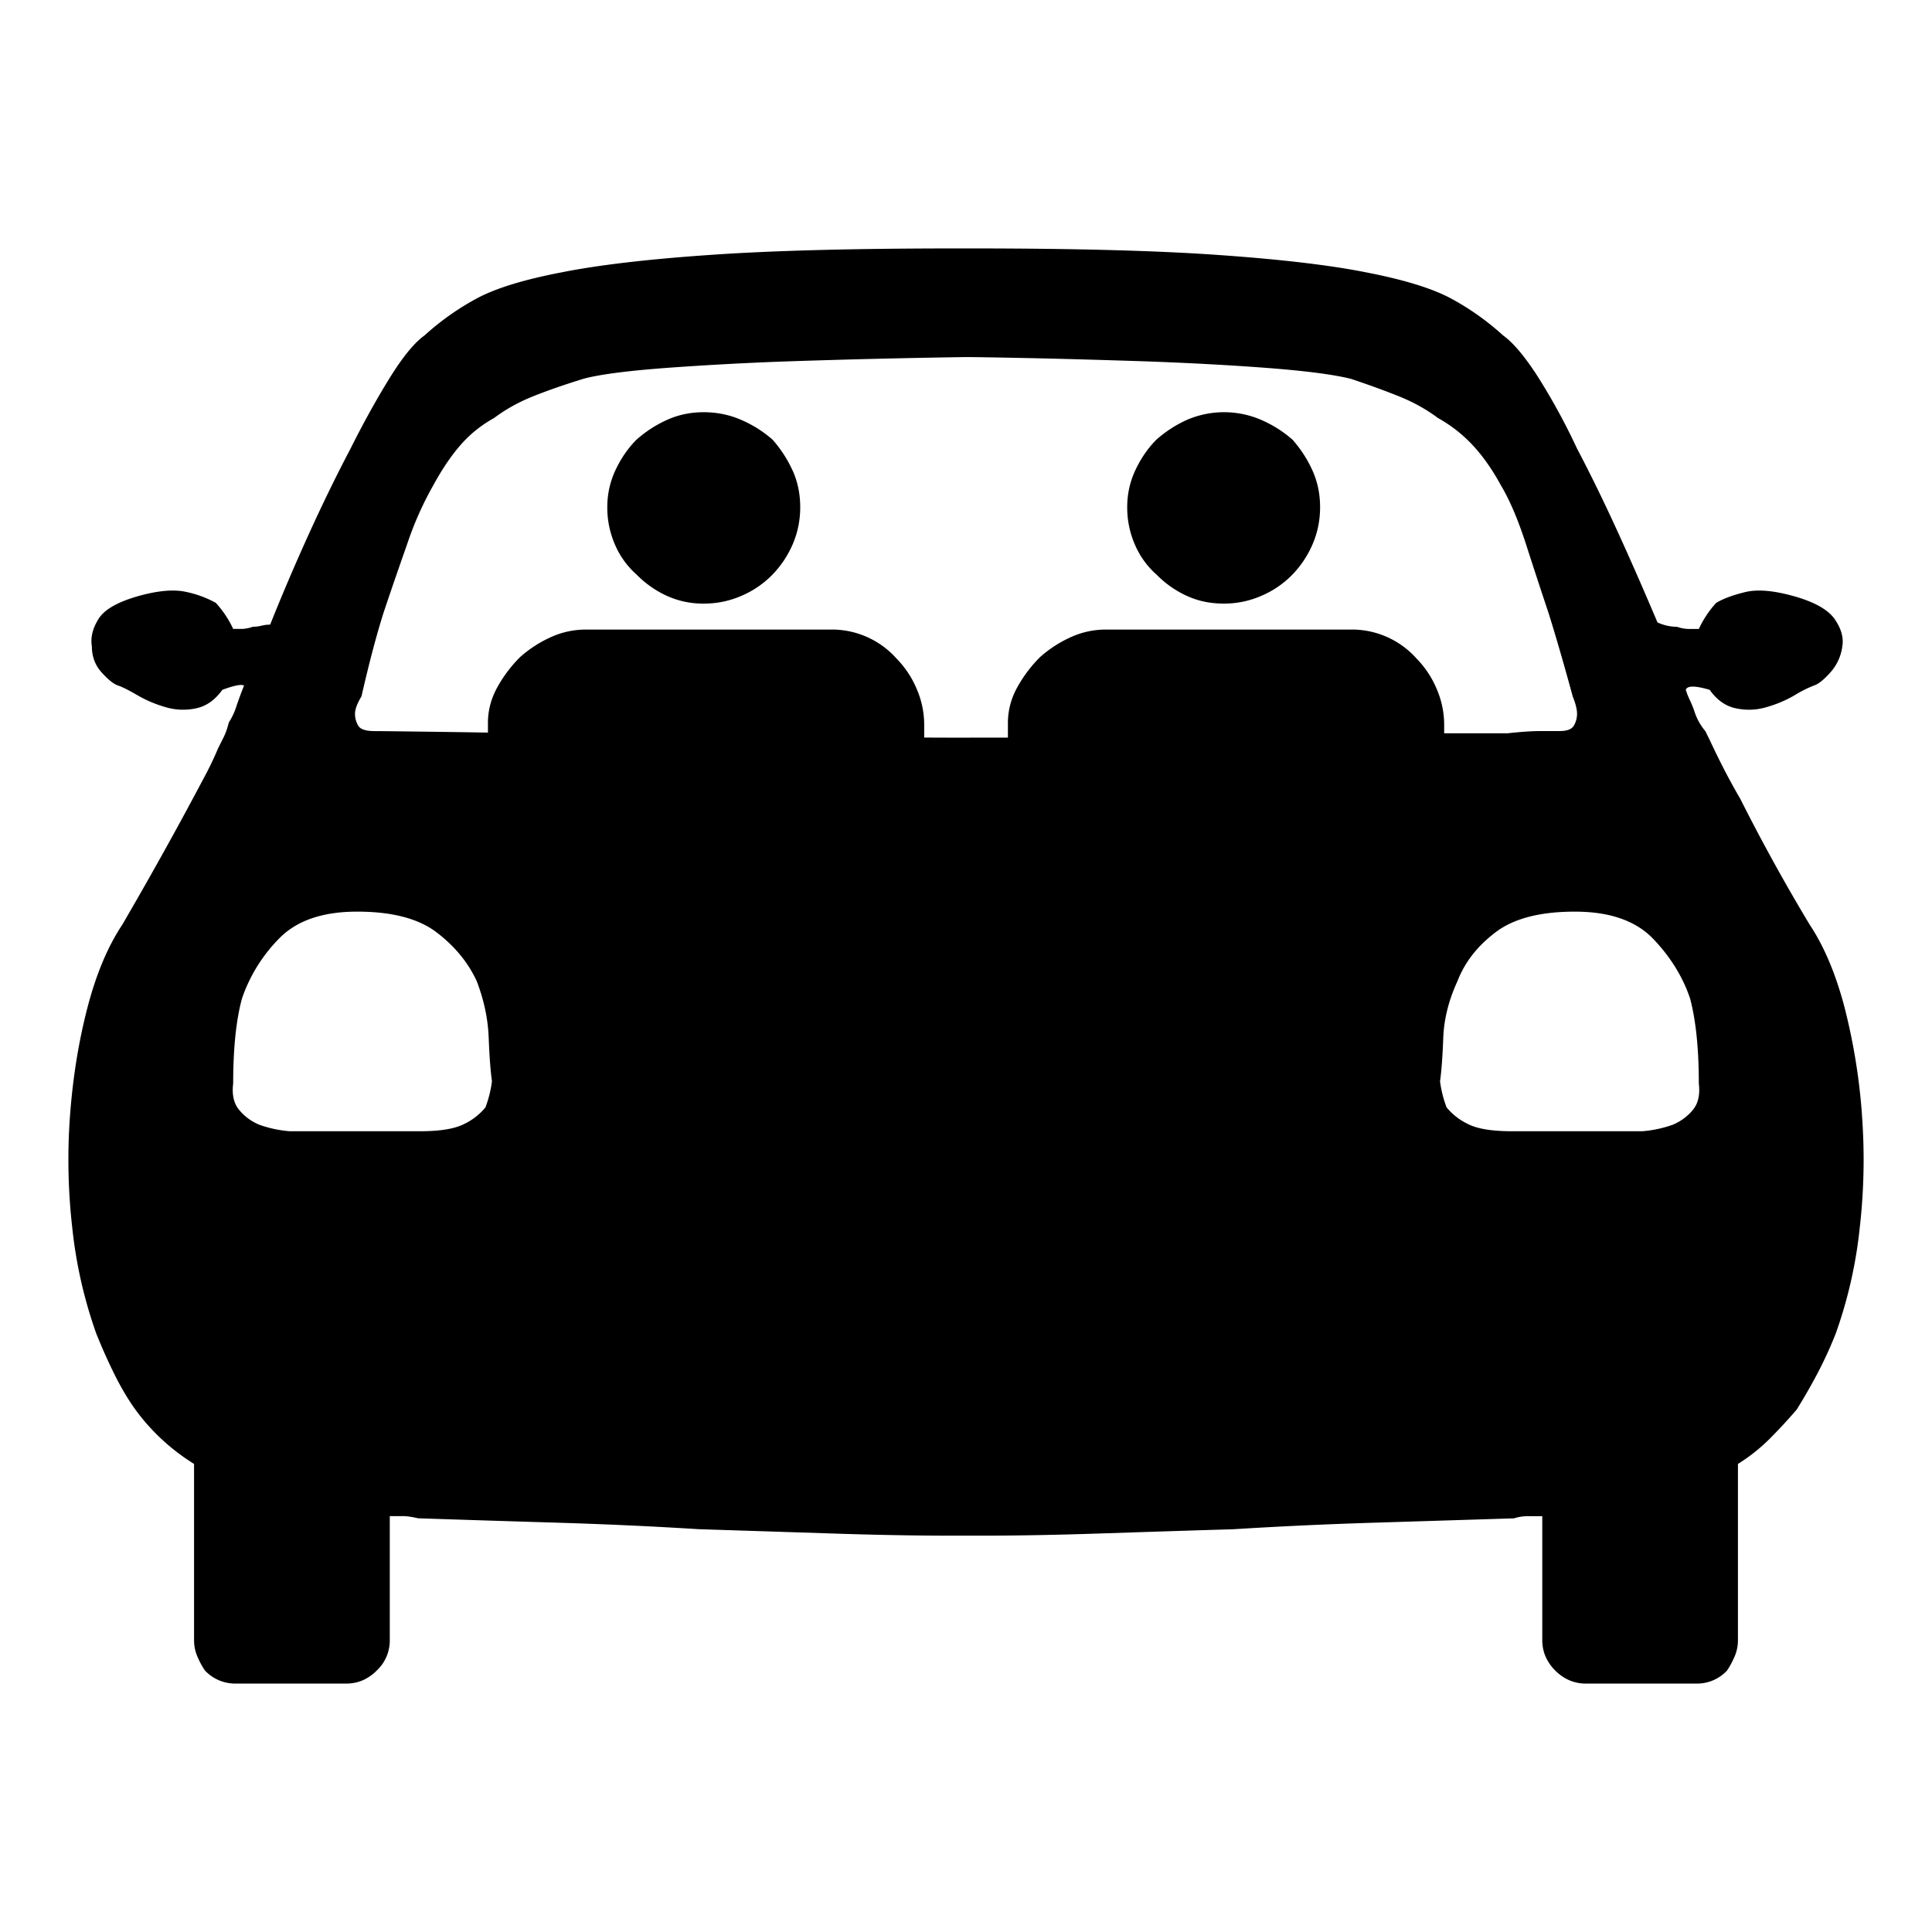 <svg xmlns="http://www.w3.org/2000/svg" viewBox="0 0 36 36"><path d="M34.694 20.755a11.36 11.36 0 0 0-.324-1.985c-.163-.621-.38-1.135-.649-1.54a35.663 35.663 0 0 1-1.296-2.35c-.19-.324-.38-.689-.568-1.094-.027-.054-.054-.107-.08-.162a1.08 1.08 0 0 1-.203-.365 1.742 1.742 0 0 0-.081-.202 1.511 1.511 0 0 1-.081-.203c.026-.08.175-.08.445 0 .135.19.297.304.487.344.188.041.378.035.567-.02.189-.053.364-.127.527-.222a2.24 2.24 0 0 1 .364-.183c.081-.026.183-.107.304-.243a.898.898 0 0 0 .223-.486c.027-.162-.02-.33-.142-.507-.121-.175-.371-.317-.75-.425-.378-.107-.682-.135-.91-.081-.23.055-.413.122-.548.202a1.91 1.91 0 0 0-.324.487h-.182a.7.7 0 0 1-.223-.04.9.9 0 0 1-.365-.082c-.217-.512-.452-1.053-.71-1.62s-.52-1.108-.79-1.621a11.948 11.948 0 0 0-.729-1.337c-.243-.378-.46-.635-.648-.77a4.91 4.91 0 0 0-.972-.689c-.352-.189-.878-.35-1.58-.486-.676-.135-1.595-.243-2.756-.324-1.161-.082-2.701-.122-4.619-.122h-.242c-1.92 0-3.459.04-4.62.122-1.162.08-2.08.189-2.755.324-.703.135-1.23.297-1.58.486a4.89 4.89 0 0 0-.973.689c-.19.135-.405.399-.648.79-.243.392-.486.83-.73 1.317-.27.513-.533 1.053-.79 1.62s-.493 1.121-.709 1.662a.683.683 0 0 0-.162.02.647.647 0 0 1-.162.02.652.652 0 0 1-.202.04h-.163a1.907 1.907 0 0 0-.324-.486 1.976 1.976 0 0 0-.546-.202c-.23-.054-.534-.027-.912.08-.38.11-.622.25-.73.426-.108.176-.149.345-.121.507 0 .189.06.351.182.486s.223.216.304.243c.081.027.202.088.365.183.162.094.337.168.526.222.19.055.378.061.568.02.188-.04.35-.155.486-.344.216-.08.35-.108.405-.08a6.816 6.816 0 0 0-.142.384 1.28 1.28 0 0 1-.142.304c-.027.108-.06.203-.101.284l-.101.202a6.107 6.107 0 0 1-.263.547 73.588 73.588 0 0 1-.952 1.743c-.19.338-.38.668-.568.992-.27.405-.486.919-.648 1.54-.162.621-.27 1.283-.324 1.985a11.22 11.22 0 0 0 .04 2.127 8.55 8.55 0 0 0 .446 1.965c.108.27.223.527.344.77s.25.46.385.648a3.895 3.895 0 0 0 1.094 1.013v3.282c0 .109.02.21.061.304.04.096.087.183.142.264a.775.775 0 0 0 .567.243h2.067c.107 0 .208-.02.303-.06a.838.838 0 0 0 .264-.183.765.765 0 0 0 .243-.567v-2.31h.243c.081 0 .175.014.284.04.836.028 1.701.055 2.593.082.891.027 1.769.067 2.634.121l2.511.081c.81.027 1.553.04 2.23.04h.485c.675 0 1.418-.013 2.229-.04.81-.027 1.647-.054 2.512-.08a82.992 82.992 0 0 1 2.634-.122l2.593-.081a.836.836 0 0 1 .263-.04h.264v2.308c0 .109.02.21.06.304a.83.83 0 0 0 .182.264.83.83 0 0 0 .264.182.76.76 0 0 0 .304.061h2.066a.763.763 0 0 0 .567-.243 1.6 1.6 0 0 0 .142-.264.76.76 0 0 0 .061-.304v-3.282c.216-.134.412-.29.588-.465.175-.176.344-.358.506-.547.135-.216.264-.44.385-.669a7.61 7.61 0 0 0 .344-.75 8.478 8.478 0 0 0 .446-1.964 11.15 11.15 0 0 0 .04-2.128zm-25.648-.121a1.16 1.16 0 0 1-.385.304c-.176.094-.453.141-.831.141H5.399a2.203 2.203 0 0 1-.567-.121.959.959 0 0 1-.365-.264c-.108-.121-.149-.29-.122-.506 0-.648.054-1.175.163-1.58a2.95 2.95 0 0 1 .688-1.115c.325-.337.81-.506 1.459-.506s1.14.128 1.479.385c.337.257.588.56.75.912.134.35.209.702.222 1.053.014.351.034.622.061.81a2.155 2.155 0 0 1-.121.487zm9.035-6.889h-.162c-.185 0-.428 0-.698-.002V13.5a1.67 1.67 0 0 0-.143-.67 1.787 1.787 0 0 0-.37-.556 1.614 1.614 0 0 0-1.17-.543h-4.621a1.57 1.57 0 0 0-.656.143c-.21.095-.4.219-.57.37a2.503 2.503 0 0 0-.429.571c-.114.21-.17.428-.17.656v.18l-.472-.008c-.959-.013-1.506-.02-1.64-.02-.163 0-.264-.033-.305-.101-.04-.068-.06-.142-.06-.223s.04-.189.121-.324c.135-.594.27-1.108.405-1.54.135-.405.284-.837.446-1.297a6.18 6.18 0 0 1 .486-1.094c.162-.297.33-.547.507-.75.175-.202.384-.37.628-.506.216-.162.459-.297.73-.405.269-.108.58-.216.931-.324.297-.081.81-.148 1.54-.203a60.63 60.63 0 0 1 2.228-.121 177.022 177.022 0 0 1 3.323-.081h.08c.163 0 .561.007 1.196.02.634.014 1.344.034 2.127.06.783.028 1.533.068 2.249.122.716.055 1.236.122 1.56.203.324.108.621.216.891.324.27.108.513.243.73.405.243.136.459.304.648.507.189.202.365.452.527.75.162.27.317.634.466 1.093.148.46.29.892.425 1.297.135.432.284.946.446 1.54.054.135.081.243.081.324s-.02.155-.06.223c-.041.068-.13.1-.264.1h-.345c-.176 0-.385.015-.628.042H26.91V13.5a1.67 1.67 0 0 0-.143-.67 1.787 1.787 0 0 0-.37-.557 1.614 1.614 0 0 0-1.17-.542h-4.621c-.229 0-.447.048-.656.143-.21.095-.4.219-.57.37a2.503 2.503 0 0 0-.429.571c-.114.21-.17.428-.17.656v.273h-.701zm13.452 6.95a.97.97 0 0 1-.364.263 2.21 2.21 0 0 1-.568.121H28.17c-.378 0-.655-.047-.83-.141a1.156 1.156 0 0 1-.385-.304 2.103 2.103 0 0 1-.122-.486c.027-.19.047-.46.06-.81.014-.352.102-.703.264-1.054.135-.351.371-.655.71-.912.337-.257.83-.385 1.478-.385.649 0 1.135.169 1.459.506.324.339.553.71.689 1.115.107.405.162.932.162 1.58.026.216-.014.385-.122.506zM14.768 8.764c.095.21.143.439.143.686 0 .247-.048.48-.143.698a1.88 1.88 0 0 1-.4.585 1.776 1.776 0 0 1-.556.371 1.728 1.728 0 0 1-.698.143 1.62 1.62 0 0 1-.685-.143c-.21-.095-.4-.228-.57-.4a1.57 1.57 0 0 1-.4-.556 1.727 1.727 0 0 1-.143-.698c0-.247.053-.48.157-.7.105-.218.233-.403.386-.556.17-.152.36-.275.57-.37.209-.095.437-.143.685-.143.246 0 .48.048.698.143.219.095.414.219.585.37.152.172.275.362.37.57zm6.379 1.384a1.727 1.727 0 0 1-.143-.698c0-.247.052-.48.157-.7.104-.218.233-.403.385-.556a2.26 2.26 0 0 1 .57-.37 1.746 1.746 0 0 1 1.385 0c.218.095.413.219.584.37.152.172.275.362.37.571.095.21.143.438.143.685 0 .247-.048.48-.143.698a1.88 1.88 0 0 1-.399.585 1.776 1.776 0 0 1-.556.371 1.728 1.728 0 0 1-.699.143c-.247 0-.476-.047-.684-.143-.21-.095-.4-.228-.57-.4a1.57 1.57 0 0 1-.4-.556z"/></svg>